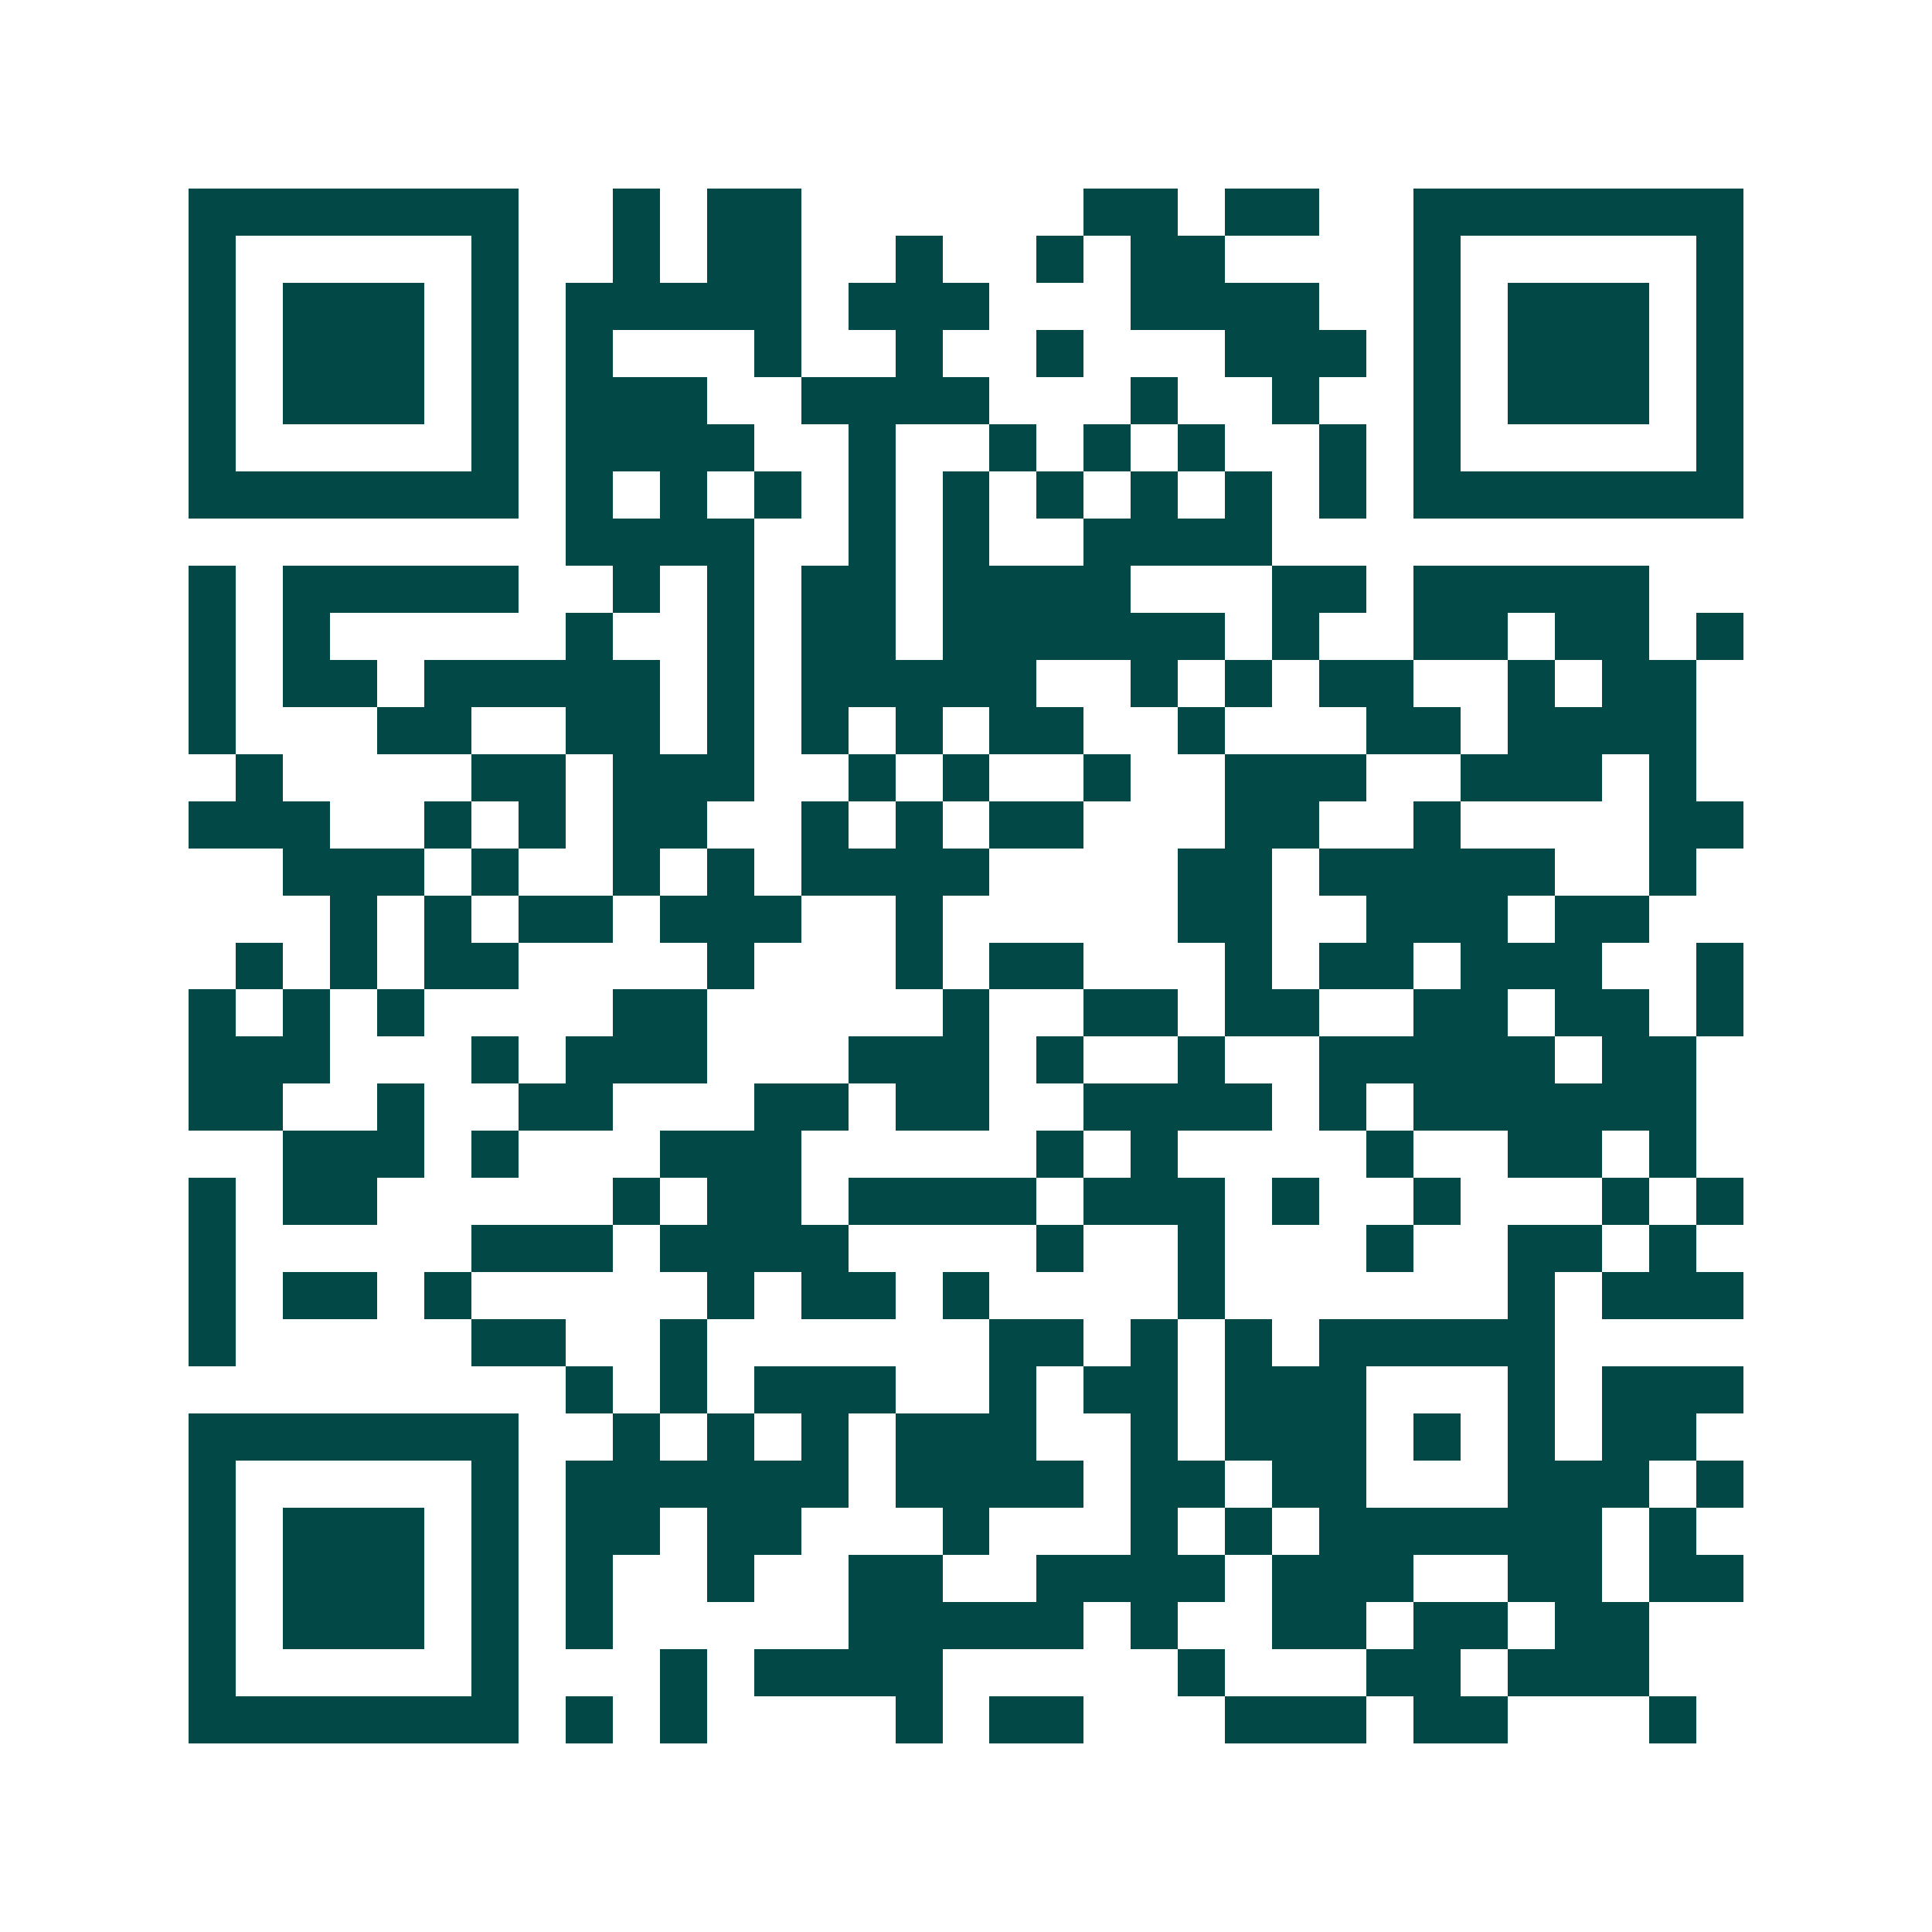 <svg xmlns="http://www.w3.org/2000/svg" width="200" height="200" viewBox="0 0 41 41" shape-rendering="crispEdges"><path fill="#ffffff" d="M0 0h41v41H0z"/><path stroke="#014847" d="M4 4.5h7m2 0h1m1 0h2m6 0h2m1 0h2m2 0h7M4 5.5h1m5 0h1m2 0h1m1 0h2m2 0h1m2 0h1m1 0h2m4 0h1m5 0h1M4 6.5h1m1 0h3m1 0h1m1 0h5m1 0h3m3 0h4m2 0h1m1 0h3m1 0h1M4 7.5h1m1 0h3m1 0h1m1 0h1m3 0h1m2 0h1m2 0h1m3 0h3m1 0h1m1 0h3m1 0h1M4 8.5h1m1 0h3m1 0h1m1 0h3m2 0h4m3 0h1m2 0h1m2 0h1m1 0h3m1 0h1M4 9.5h1m5 0h1m1 0h4m2 0h1m2 0h1m1 0h1m1 0h1m2 0h1m1 0h1m5 0h1M4 10.5h7m1 0h1m1 0h1m1 0h1m1 0h1m1 0h1m1 0h1m1 0h1m1 0h1m1 0h1m1 0h7M12 11.5h4m2 0h1m1 0h1m2 0h4M4 12.5h1m1 0h5m2 0h1m1 0h1m1 0h2m1 0h4m3 0h2m1 0h5M4 13.5h1m1 0h1m5 0h1m2 0h1m1 0h2m1 0h6m1 0h1m2 0h2m1 0h2m1 0h1M4 14.5h1m1 0h2m1 0h5m1 0h1m1 0h5m2 0h1m1 0h1m1 0h2m2 0h1m1 0h2M4 15.5h1m3 0h2m2 0h2m1 0h1m1 0h1m1 0h1m1 0h2m2 0h1m3 0h2m1 0h4M5 16.5h1m4 0h2m1 0h3m2 0h1m1 0h1m2 0h1m2 0h3m2 0h3m1 0h1M4 17.5h3m2 0h1m1 0h1m1 0h2m2 0h1m1 0h1m1 0h2m3 0h2m2 0h1m4 0h2M6 18.5h3m1 0h1m2 0h1m1 0h1m1 0h4m4 0h2m1 0h5m2 0h1M7 19.5h1m1 0h1m1 0h2m1 0h3m2 0h1m5 0h2m2 0h3m1 0h2M5 20.5h1m1 0h1m1 0h2m4 0h1m3 0h1m1 0h2m3 0h1m1 0h2m1 0h3m2 0h1M4 21.5h1m1 0h1m1 0h1m4 0h2m5 0h1m2 0h2m1 0h2m2 0h2m1 0h2m1 0h1M4 22.5h3m3 0h1m1 0h3m3 0h3m1 0h1m2 0h1m2 0h5m1 0h2M4 23.5h2m2 0h1m2 0h2m3 0h2m1 0h2m2 0h4m1 0h1m1 0h6M6 24.5h3m1 0h1m3 0h3m5 0h1m1 0h1m4 0h1m2 0h2m1 0h1M4 25.5h1m1 0h2m5 0h1m1 0h2m1 0h4m1 0h3m1 0h1m2 0h1m3 0h1m1 0h1M4 26.5h1m5 0h3m1 0h4m4 0h1m2 0h1m3 0h1m2 0h2m1 0h1M4 27.5h1m1 0h2m1 0h1m5 0h1m1 0h2m1 0h1m4 0h1m6 0h1m1 0h3M4 28.5h1m5 0h2m2 0h1m6 0h2m1 0h1m1 0h1m1 0h5M12 29.5h1m1 0h1m1 0h3m2 0h1m1 0h2m1 0h3m3 0h1m1 0h3M4 30.5h7m2 0h1m1 0h1m1 0h1m1 0h3m2 0h1m1 0h3m1 0h1m1 0h1m1 0h2M4 31.5h1m5 0h1m1 0h6m1 0h4m1 0h2m1 0h2m3 0h3m1 0h1M4 32.5h1m1 0h3m1 0h1m1 0h2m1 0h2m3 0h1m3 0h1m1 0h1m1 0h6m1 0h1M4 33.5h1m1 0h3m1 0h1m1 0h1m2 0h1m2 0h2m2 0h4m1 0h3m2 0h2m1 0h2M4 34.5h1m1 0h3m1 0h1m1 0h1m5 0h5m1 0h1m2 0h2m1 0h2m1 0h2M4 35.5h1m5 0h1m3 0h1m1 0h4m5 0h1m3 0h2m1 0h3M4 36.5h7m1 0h1m1 0h1m4 0h1m1 0h2m3 0h3m1 0h2m3 0h1"/></svg>
